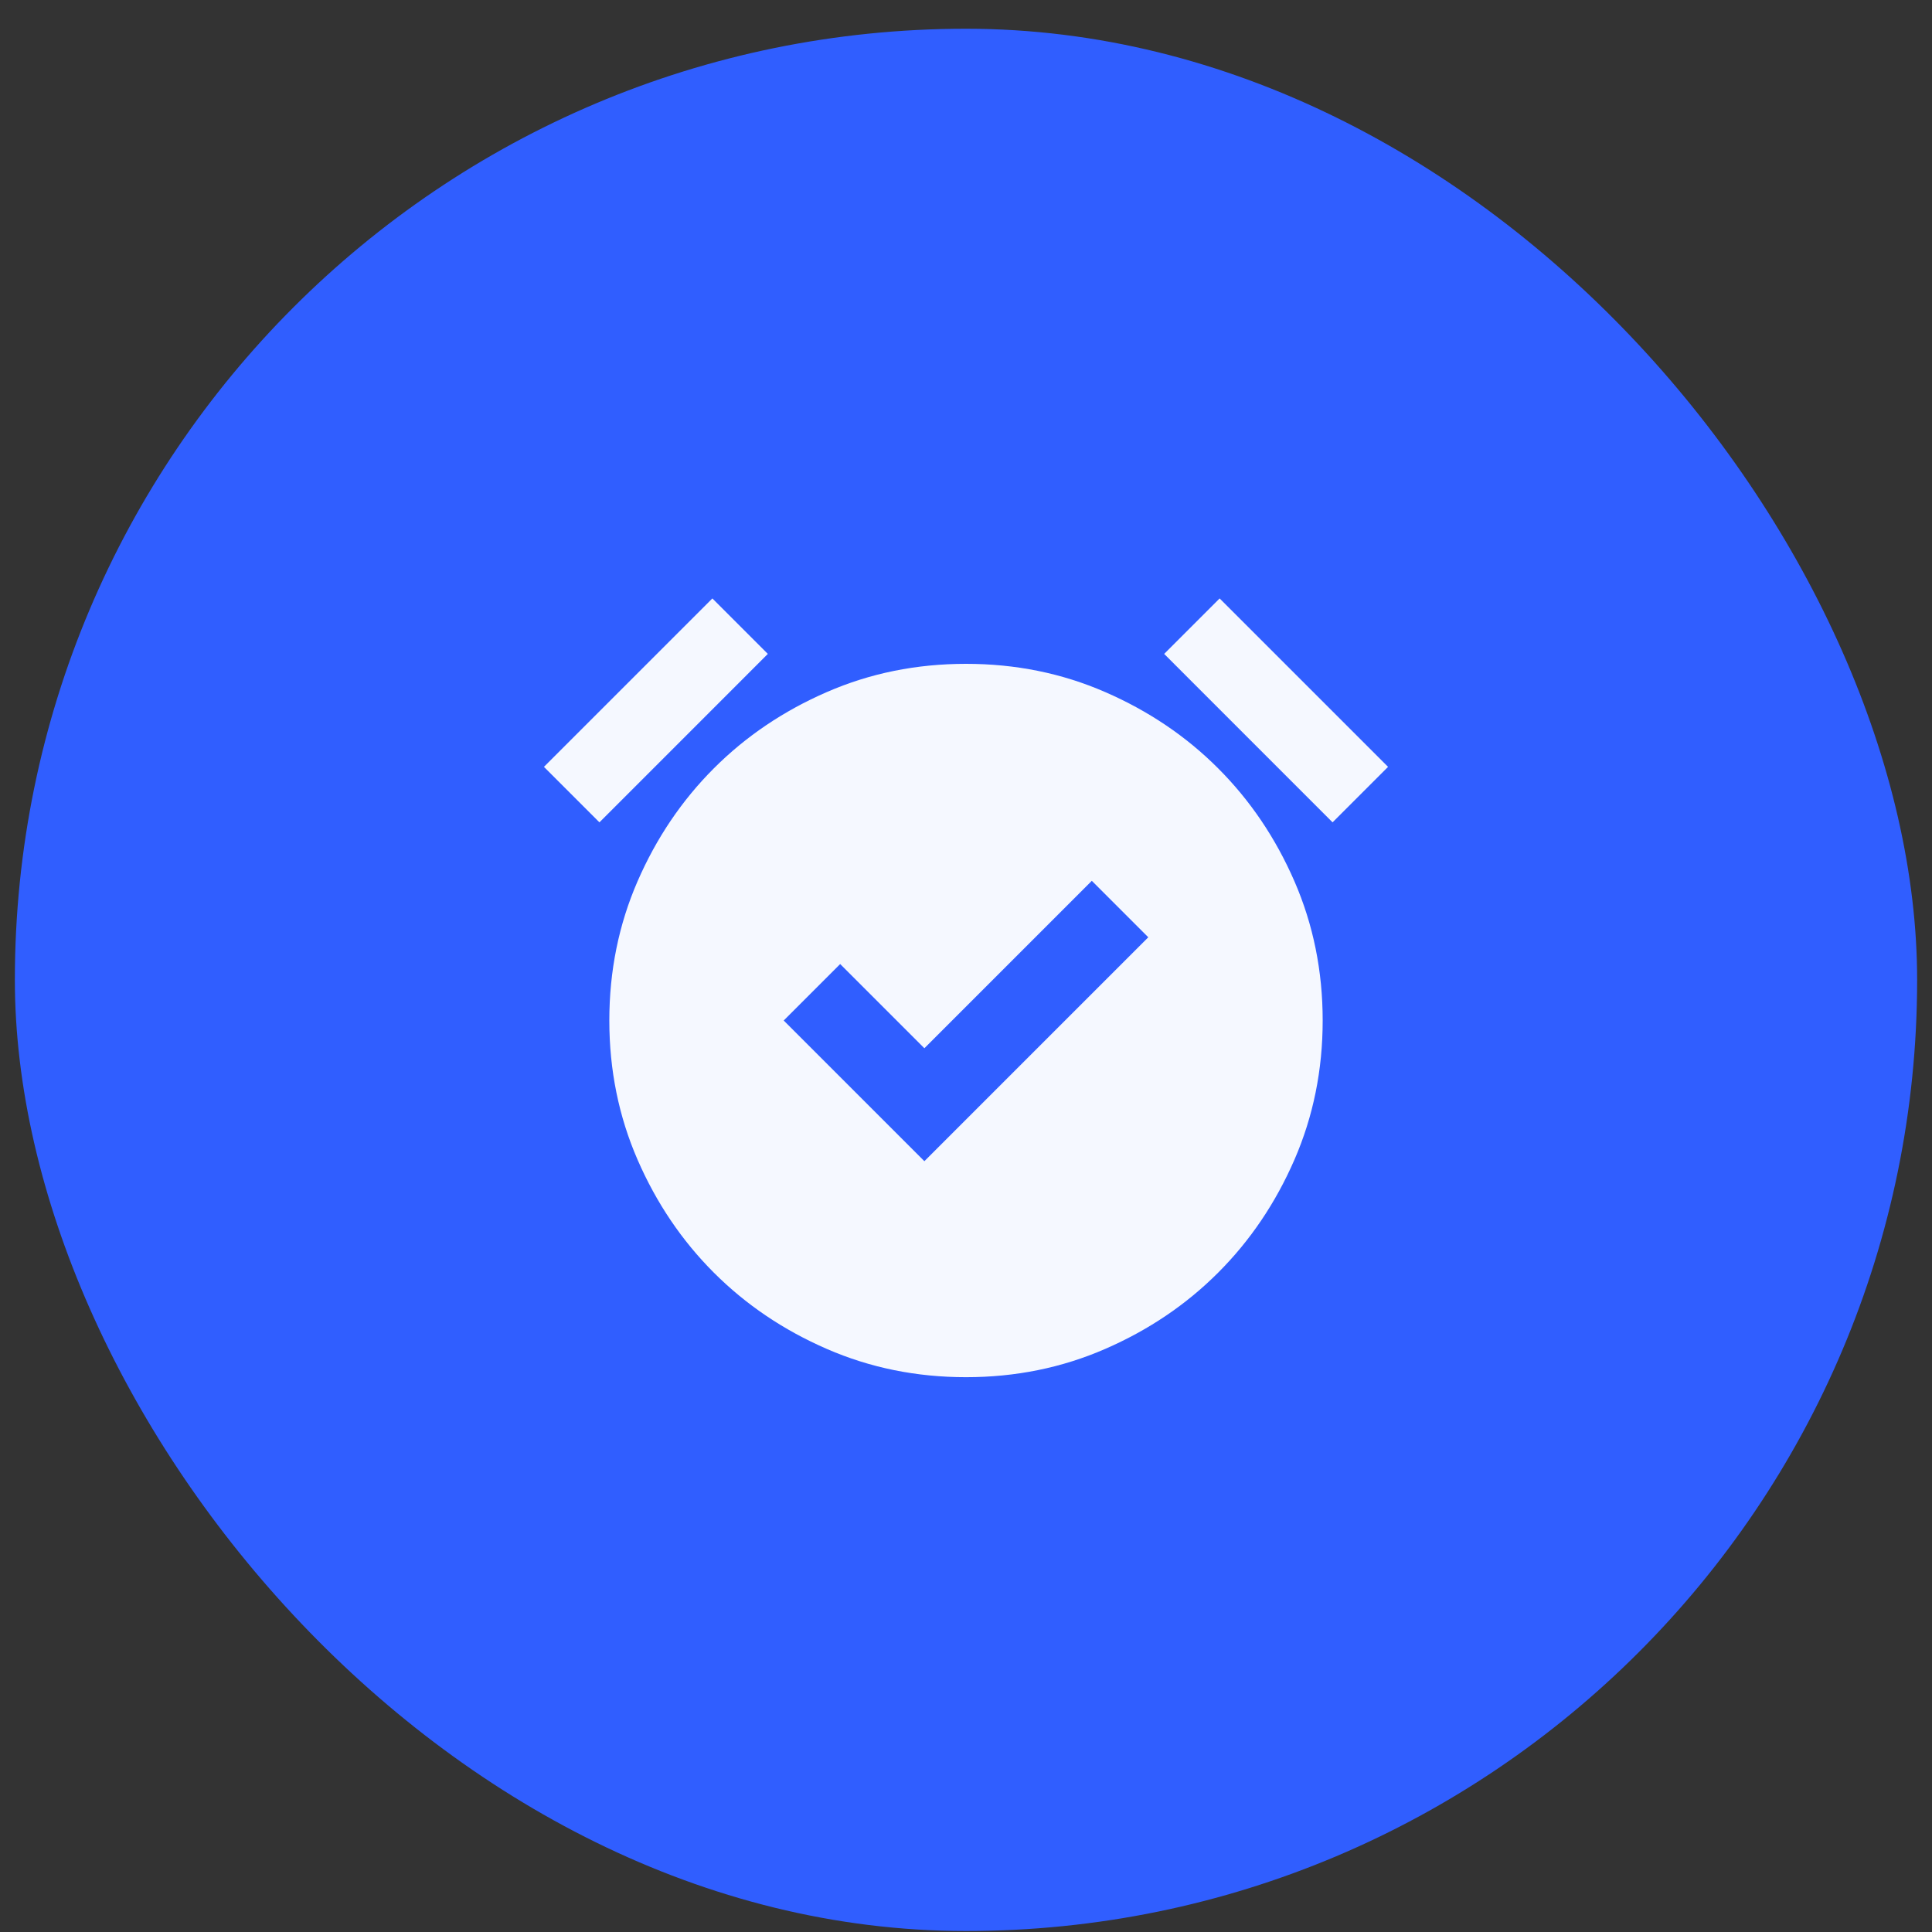 <svg width="65" height="65" viewBox="0 0 65 65" fill="none" xmlns="http://www.w3.org/2000/svg">
<rect x="0" y="0" width="65" height="65" fill="#333333" stroke="none"/>
<rect x="0.5" y="0.967" width="64" height="64" rx="32" fill="#305EFF"/>
<mask id="mask0_80_8741" style="mask-type:alpha" maskUnits="userSpaceOnUse" x="16" y="17" width="33" height="33">
<rect x="16.5" y="17" width="32" height="32" fill="#D9D9D9"/>
</mask>
<g mask="url(#mask0_80_8741)">
<path d="M31.1 39.067L38.633 31.534L36.733 29.634L31.1 35.267L28.267 32.434L26.367 34.334L31.1 39.067ZM32.5 46.334C30.833 46.334 29.272 46.017 27.817 45.383C26.361 44.75 25.095 43.895 24.017 42.817C22.939 41.739 22.083 40.472 21.45 39.017C20.817 37.561 20.5 36 20.5 34.334C20.5 32.667 20.817 31.106 21.45 29.65C22.083 28.195 22.939 26.928 24.017 25.85C25.095 24.772 26.361 23.917 27.817 23.284C29.272 22.65 30.833 22.334 32.5 22.334C34.167 22.334 35.728 22.65 37.183 23.284C38.639 23.917 39.906 24.772 40.983 25.85C42.061 26.928 42.917 28.195 43.55 29.65C44.183 31.106 44.5 32.667 44.5 34.334C44.5 36 44.183 37.561 43.55 39.017C42.917 40.472 42.061 41.739 40.983 42.817C39.906 43.895 38.639 44.75 37.183 45.383C35.728 46.017 34.167 46.334 32.5 46.334ZM23.967 20.134L25.833 22L20.167 27.667L18.3 25.8L23.967 20.134ZM41.033 20.134L46.7 25.8L44.833 27.667L39.167 22L41.033 20.134Z" fill="#F5F8FF"/>
</g>
</svg>
